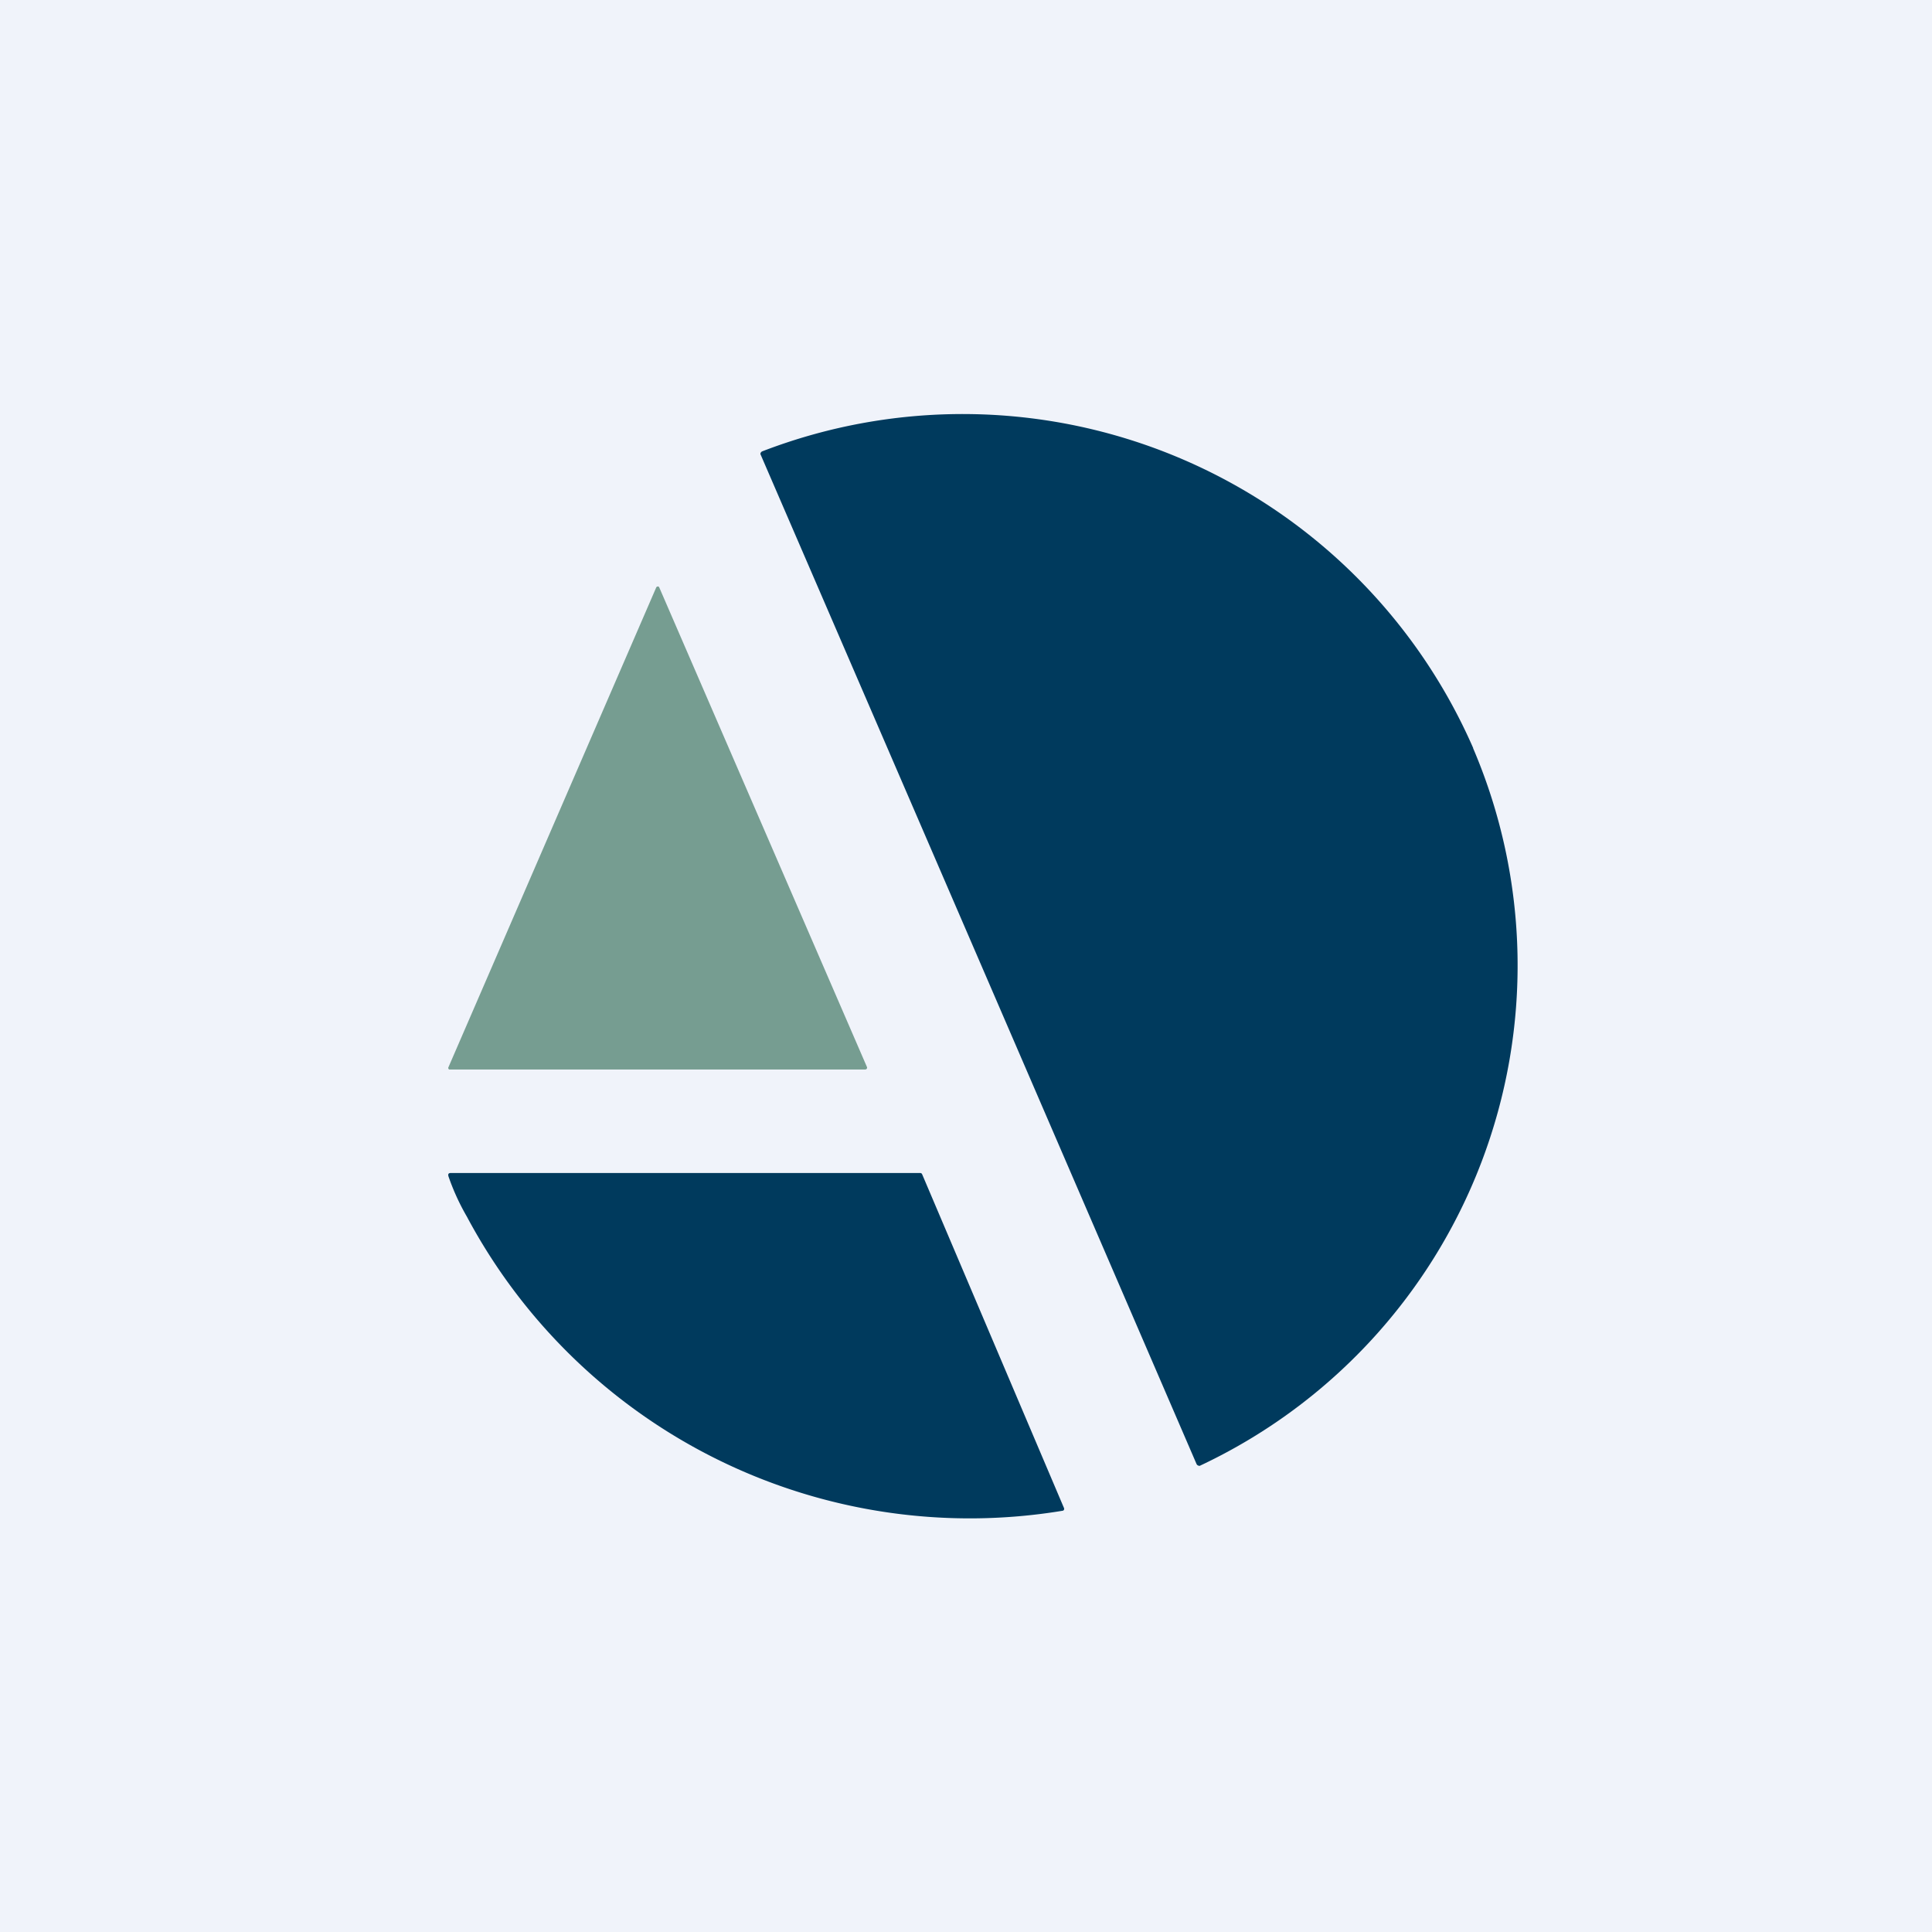 <!-- by TradingView --><svg width="56" height="56" viewBox="0 0 56 56" xmlns="http://www.w3.org/2000/svg"><path fill="#F0F3FA" d="M0 0h56v56H0z"/><path d="M42.7 21.69a16.02 16.02 0 0 1-7.93 20.8l-.04-.01a.09.09 0 0 1-.05-.05 53310.54 53310.54 0 0 0-12.64-29.27.09.09 0 0 1 .06-.08 16.15 16.15 0 0 1 20.6 8.6Z" fill="#003A5D"/><path d="m13 30.93 6.02-13.9a.05.05 0 0 1 .05-.03h.02l.02.03 6.02 13.9a.05.05 0 0 1-.02.06l-.02.01H13.02a.05.05 0 0 1-.02-.07Z" fill="#769D91"/><path d="M13.08 34h13.6l.03.01.02.03 4.11 9.67a.06.06 0 0 1 0 .05.05.05 0 0 1-.04.03 16.52 16.52 0 0 1-17.27-8.53A6.62 6.62 0 0 1 13 34.1c-.02-.07 0-.1.07-.1Z" fill="#003A5D"/></svg>